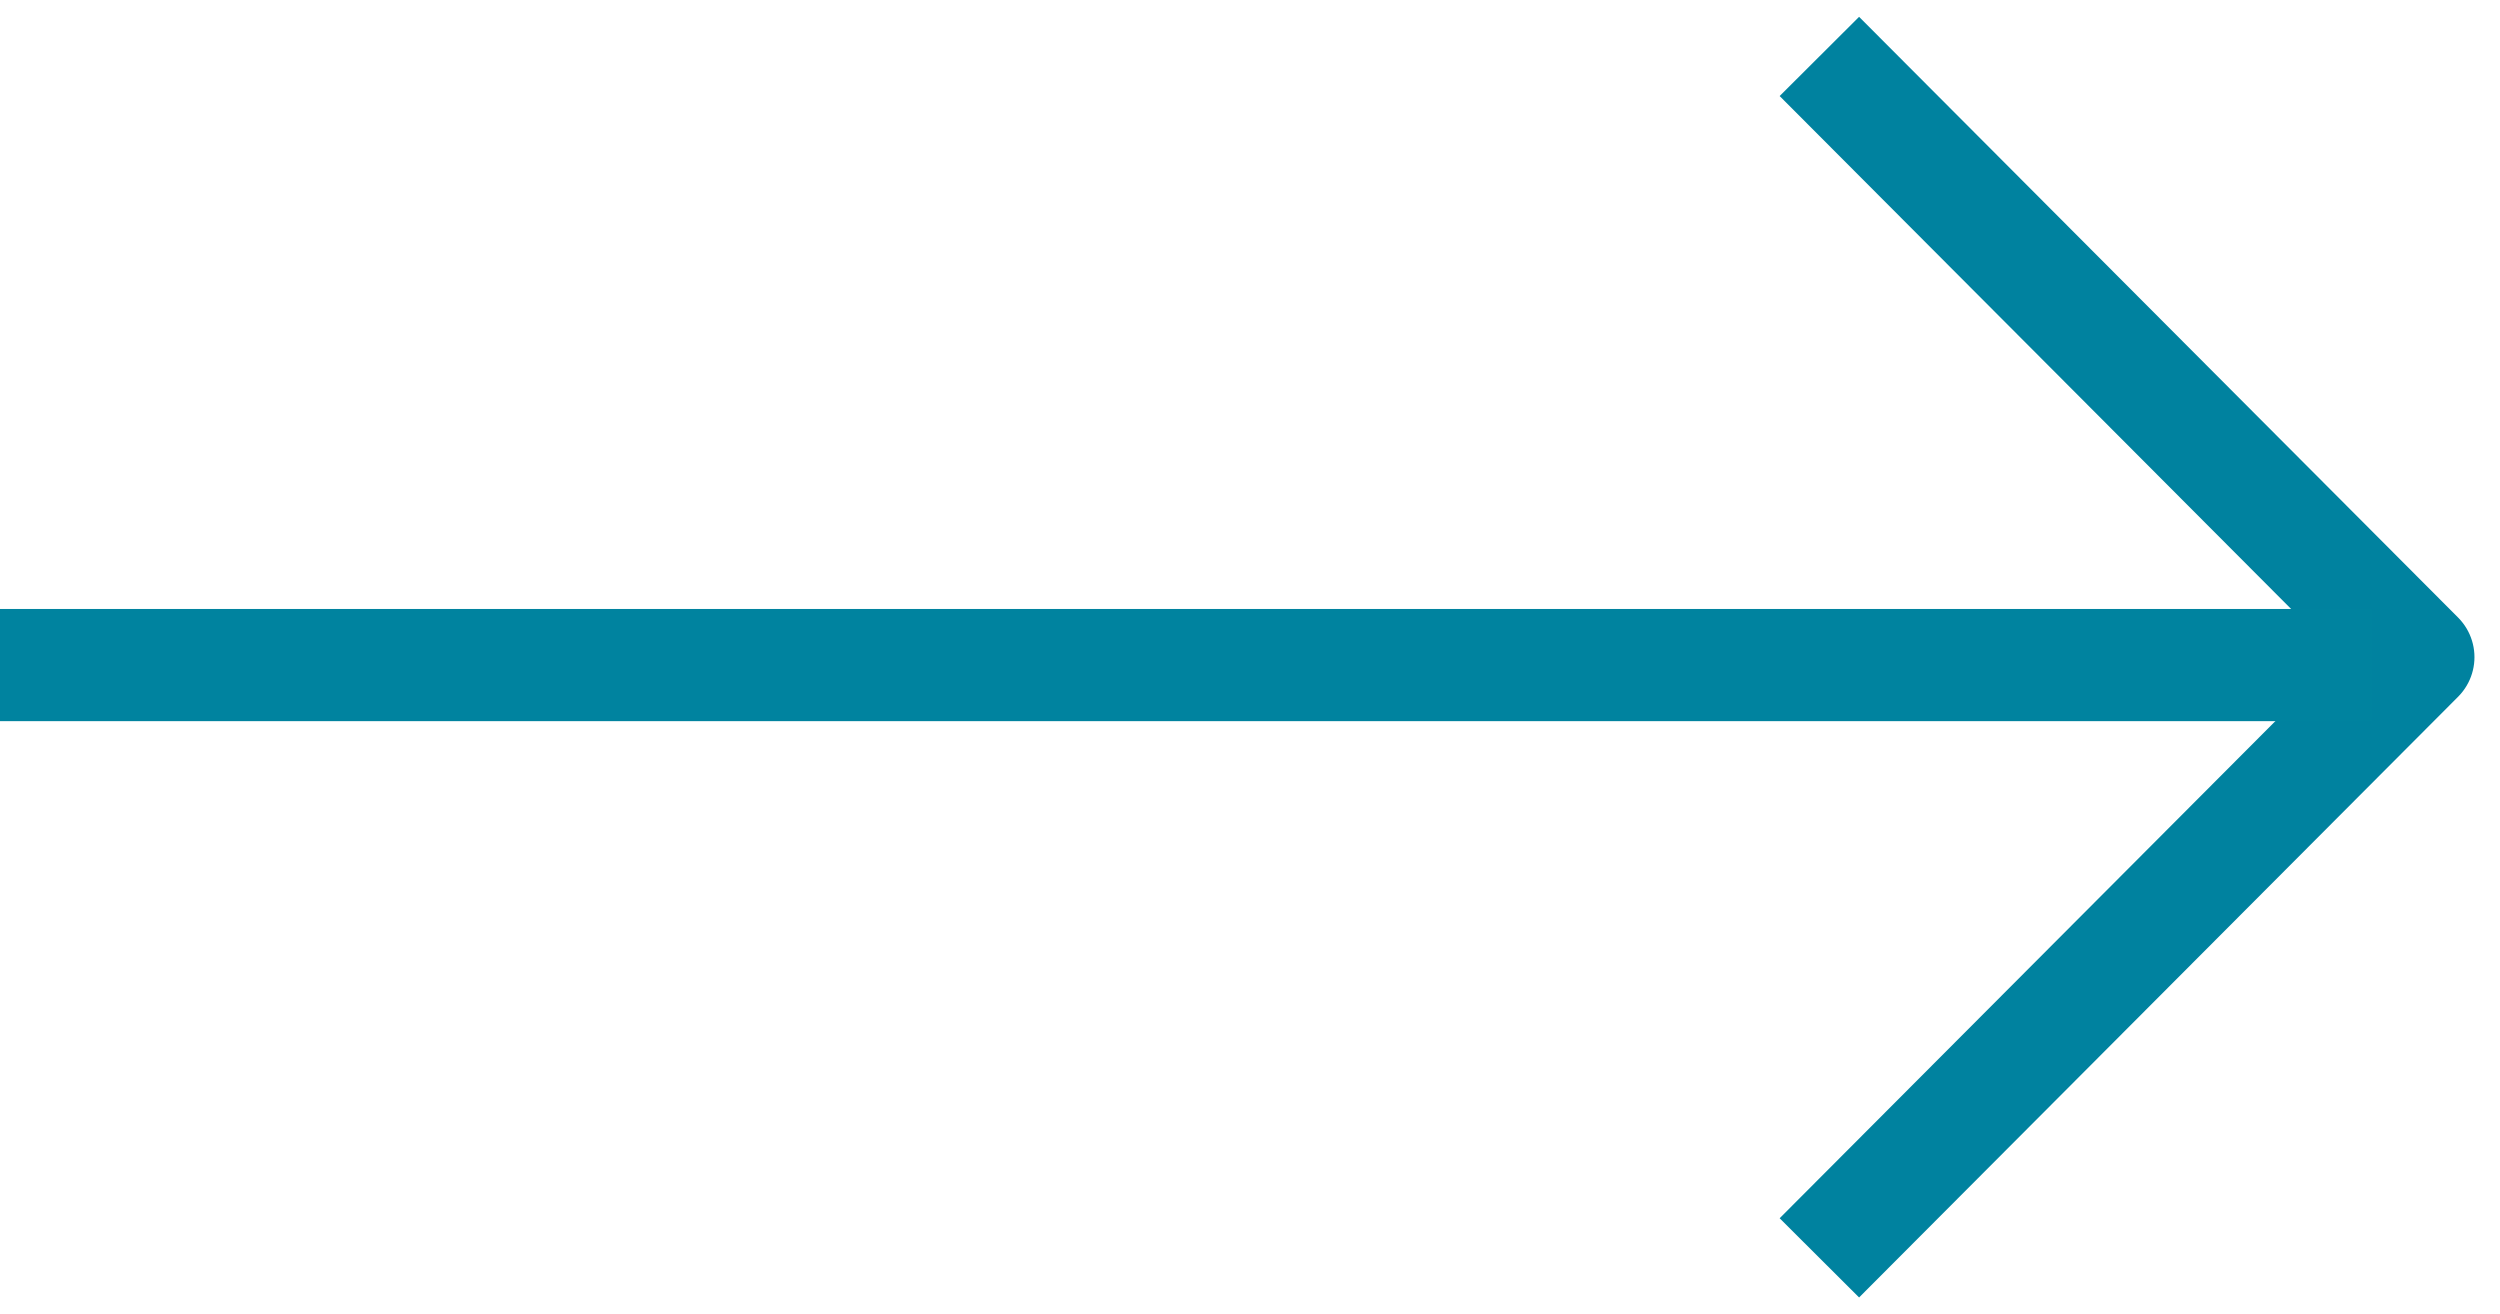 <svg width="78" height="41" viewBox="0 0 78 41" fill="none" xmlns="http://www.w3.org/2000/svg">
<path d="M58 38.006L75.453 20.503L58 3" stroke="#00829F" stroke-width="3.5" stroke-linecap="square" stroke-linejoin="round"/>
<line x1="74" y1="20.75" x2="-1.5299e-07" y2="20.75" stroke="#00839F" stroke-width="3.5"/>
</svg>
